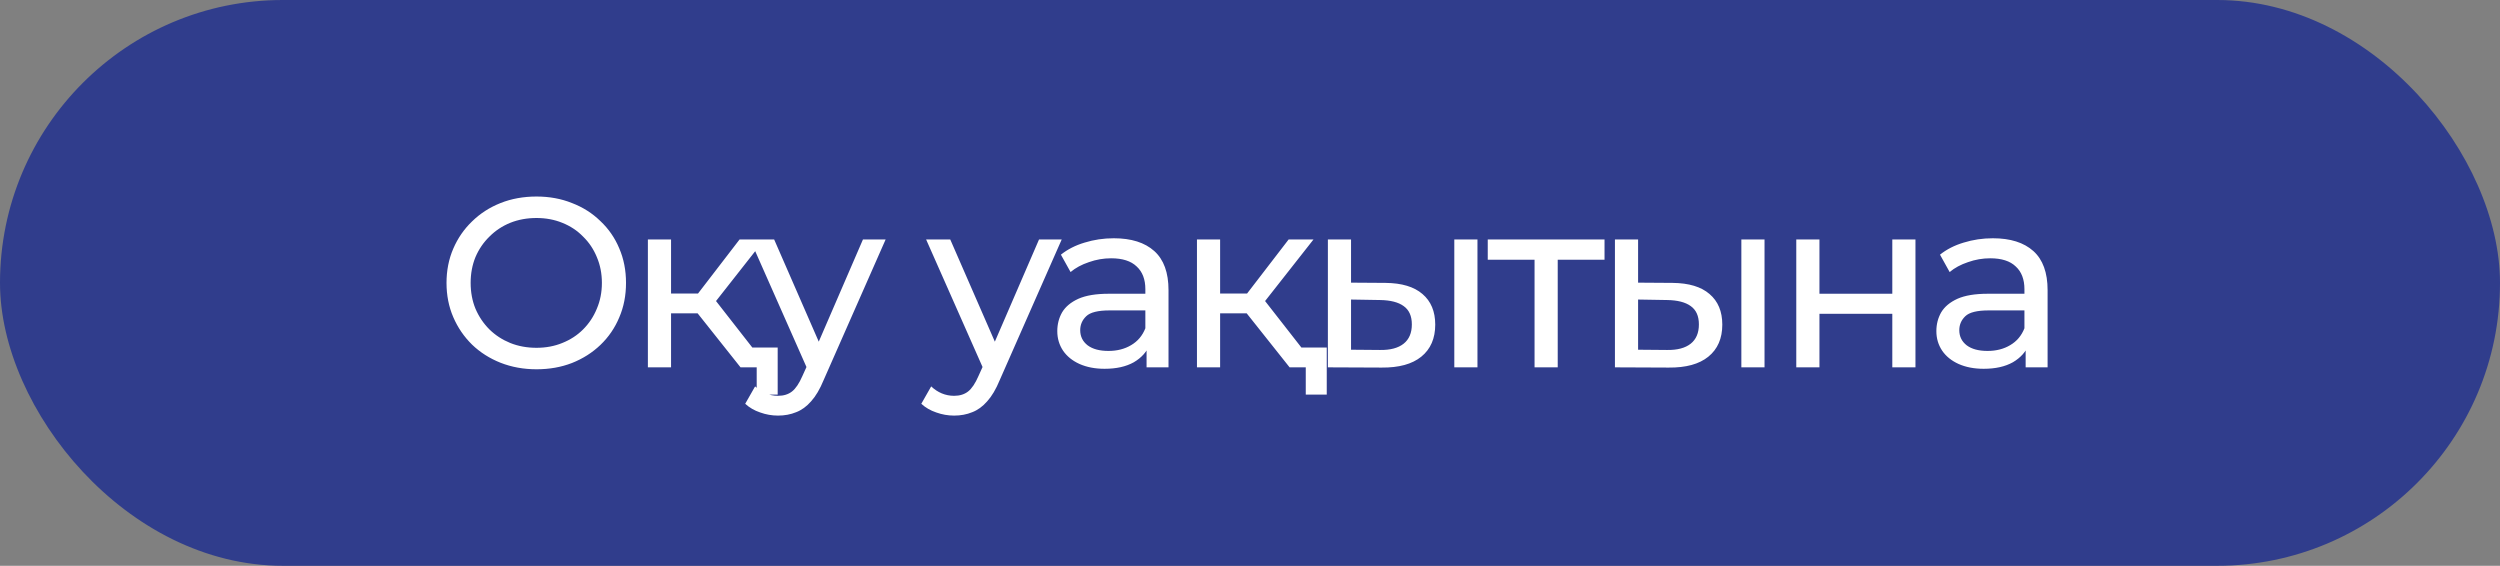 <?xml version="1.0" encoding="UTF-8"?> <svg xmlns="http://www.w3.org/2000/svg" width="190" height="43" viewBox="0 0 190 43" fill="none"><rect x="0" y="0" width="190" height="43" fill="#808080" stroke="none"/> <rect width="190" height="43" rx="21.5" fill="#303D8C"></rect> <path d="M40.775 28.065C39.797 28.065 38.886 27.9 38.042 27.57C37.211 27.239 36.49 26.781 35.879 26.194C35.268 25.595 34.791 24.899 34.449 24.104C34.106 23.309 33.935 22.442 33.935 21.5C33.935 20.559 34.106 19.691 34.449 18.897C34.791 18.102 35.268 17.411 35.879 16.825C36.49 16.226 37.211 15.761 38.042 15.431C38.874 15.101 39.784 14.936 40.775 14.936C41.752 14.936 42.651 15.101 43.47 15.431C44.301 15.749 45.022 16.207 45.634 16.806C46.257 17.393 46.734 18.084 47.064 18.878C47.406 19.673 47.577 20.547 47.577 21.5C47.577 22.454 47.406 23.328 47.064 24.122C46.734 24.917 46.257 25.614 45.634 26.213C45.022 26.799 44.301 27.258 43.47 27.588C42.651 27.906 41.752 28.065 40.775 28.065ZM40.775 26.433C41.483 26.433 42.138 26.311 42.736 26.066C43.348 25.822 43.873 25.479 44.313 25.039C44.766 24.587 45.114 24.061 45.359 23.462C45.615 22.863 45.744 22.209 45.744 21.5C45.744 20.791 45.615 20.137 45.359 19.538C45.114 18.939 44.766 18.42 44.313 17.98C43.873 17.527 43.348 17.179 42.736 16.935C42.138 16.69 41.483 16.568 40.775 16.568C40.053 16.568 39.387 16.69 38.776 16.935C38.177 17.179 37.651 17.527 37.199 17.98C36.747 18.42 36.392 18.939 36.136 19.538C35.891 20.137 35.769 20.791 35.769 21.5C35.769 22.209 35.891 22.863 36.136 23.462C36.392 24.061 36.747 24.587 37.199 25.039C37.651 25.479 38.177 25.822 38.776 26.066C39.387 26.311 40.053 26.433 40.775 26.433ZM56.281 27.918L52.522 23.187L53.97 22.307L58.353 27.918H56.281ZM49.239 27.918V18.2H51V27.918H49.239ZM50.468 23.811V22.307H53.677V23.811H50.468ZM54.117 23.261L52.485 23.041L56.207 18.2H58.096L54.117 23.261ZM57.509 29.99V27.478L57.931 27.918H56.281V26.414H59.104V29.99H57.509ZM59.13 31.585C58.665 31.585 58.213 31.506 57.773 31.347C57.333 31.2 56.954 30.98 56.636 30.687L57.388 29.366C57.632 29.599 57.901 29.776 58.195 29.898C58.488 30.02 58.8 30.082 59.13 30.082C59.558 30.082 59.912 29.972 60.193 29.752C60.474 29.532 60.737 29.14 60.982 28.578L61.587 27.239L61.77 27.02L65.584 18.2H67.308L62.595 28.89C62.314 29.574 61.996 30.112 61.642 30.503C61.3 30.895 60.92 31.17 60.505 31.328C60.089 31.5 59.631 31.585 59.13 31.585ZM61.44 28.23L57.003 18.2H58.836L62.614 26.855L61.44 28.23ZM72.512 31.585C72.048 31.585 71.595 31.506 71.155 31.347C70.715 31.2 70.336 30.98 70.019 30.687L70.77 29.366C71.015 29.599 71.284 29.776 71.577 29.898C71.871 30.02 72.182 30.082 72.512 30.082C72.94 30.082 73.295 29.972 73.576 29.752C73.857 29.532 74.12 29.14 74.364 28.578L74.969 27.239L75.153 27.02L78.966 18.2H80.69L75.978 28.89C75.697 29.574 75.379 30.112 75.024 30.503C74.682 30.895 74.303 31.17 73.887 31.328C73.472 31.5 73.013 31.585 72.512 31.585ZM74.823 28.23L70.385 18.2H72.219L75.996 26.855L74.823 28.23ZM87.139 27.918V25.864L87.047 25.479V21.977C87.047 21.231 86.827 20.657 86.387 20.253C85.959 19.838 85.311 19.63 84.443 19.63C83.869 19.63 83.306 19.728 82.756 19.923C82.206 20.107 81.742 20.357 81.363 20.675L80.629 19.355C81.131 18.952 81.73 18.646 82.426 18.438C83.135 18.218 83.875 18.108 84.645 18.108C85.977 18.108 87.004 18.432 87.725 19.08C88.447 19.728 88.807 20.718 88.807 22.05V27.918H87.139ZM83.948 28.028C83.227 28.028 82.591 27.906 82.041 27.661C81.503 27.417 81.088 27.081 80.794 26.653C80.501 26.213 80.354 25.718 80.354 25.168C80.354 24.642 80.477 24.165 80.721 23.737C80.978 23.309 81.387 22.967 81.95 22.71C82.524 22.454 83.294 22.325 84.26 22.325H87.34V23.591H84.333C83.453 23.591 82.86 23.737 82.555 24.031C82.249 24.324 82.096 24.679 82.096 25.094C82.096 25.571 82.286 25.956 82.665 26.249C83.044 26.53 83.569 26.671 84.242 26.671C84.902 26.671 85.476 26.524 85.965 26.231C86.466 25.938 86.827 25.51 87.047 24.948L87.395 26.158C87.163 26.732 86.754 27.191 86.167 27.533C85.58 27.863 84.841 28.028 83.948 28.028ZM98.01 27.918L94.251 23.187L95.699 22.307L100.082 27.918H98.01ZM90.969 27.918V18.2H92.729V27.918H90.969ZM92.197 23.811V22.307H95.406V23.811H92.197ZM95.846 23.261L94.214 23.041L97.936 18.2H99.825L95.846 23.261ZM99.238 29.99V27.478L99.66 27.918H98.01V26.414H100.833V29.99H99.238ZM110.527 27.918V18.2H112.287V27.918H110.527ZM105.301 21.5C106.536 21.512 107.471 21.794 108.107 22.344C108.754 22.894 109.078 23.67 109.078 24.672C109.078 25.724 108.724 26.537 108.015 27.111C107.318 27.674 106.316 27.948 105.008 27.936L100.919 27.918V18.2H102.679V21.482L105.301 21.5ZM104.879 26.598C105.662 26.61 106.261 26.451 106.676 26.121C107.092 25.791 107.3 25.302 107.3 24.654C107.3 24.018 107.092 23.554 106.676 23.261C106.273 22.967 105.674 22.814 104.879 22.802L102.679 22.765V26.579L104.879 26.598ZM116.626 27.918V19.282L117.066 19.74H113.069V18.2H121.944V19.74H117.965L118.387 19.282V27.918H116.626ZM132.343 27.918V18.2H134.104V27.918H132.343ZM127.118 21.5C128.352 21.512 129.287 21.794 129.923 22.344C130.571 22.894 130.895 23.67 130.895 24.672C130.895 25.724 130.54 26.537 129.831 27.111C129.134 27.674 128.132 27.948 126.824 27.936L122.735 27.918V18.2H124.495V21.482L127.118 21.5ZM126.696 26.598C127.478 26.61 128.077 26.451 128.493 26.121C128.908 25.791 129.116 25.302 129.116 24.654C129.116 24.018 128.908 23.554 128.493 23.261C128.089 22.967 127.49 22.814 126.696 22.802L124.495 22.765V26.579L126.696 26.598ZM136.517 27.918V18.2H138.278V22.325H143.815V18.2H145.575V27.918H143.815V23.847H138.278V27.918H136.517ZM153.949 27.918V25.864L153.857 25.479V21.977C153.857 21.231 153.637 20.657 153.197 20.253C152.769 19.838 152.121 19.63 151.253 19.63C150.679 19.63 150.117 19.728 149.567 19.923C149.016 20.107 148.552 20.357 148.173 20.675L147.44 19.355C147.941 18.952 148.54 18.646 149.236 18.438C149.945 18.218 150.685 18.108 151.455 18.108C152.788 18.108 153.814 18.432 154.536 19.08C155.257 19.728 155.617 20.718 155.617 22.05V27.918H153.949ZM150.758 28.028C150.037 28.028 149.402 27.906 148.851 27.661C148.314 27.417 147.898 27.081 147.605 26.653C147.311 26.213 147.164 25.718 147.164 25.168C147.164 24.642 147.287 24.165 147.531 23.737C147.788 23.309 148.197 22.967 148.76 22.71C149.334 22.454 150.104 22.325 151.07 22.325H154.151V23.591H151.143C150.263 23.591 149.67 23.737 149.365 24.031C149.059 24.324 148.906 24.679 148.906 25.094C148.906 25.571 149.096 25.956 149.475 26.249C149.854 26.53 150.379 26.671 151.052 26.671C151.712 26.671 152.286 26.524 152.775 26.231C153.277 25.938 153.637 25.51 153.857 24.948L154.206 26.158C153.973 26.732 153.564 27.191 152.977 27.533C152.39 27.863 151.651 28.028 150.758 28.028Z" fill="white"></path> </svg> 